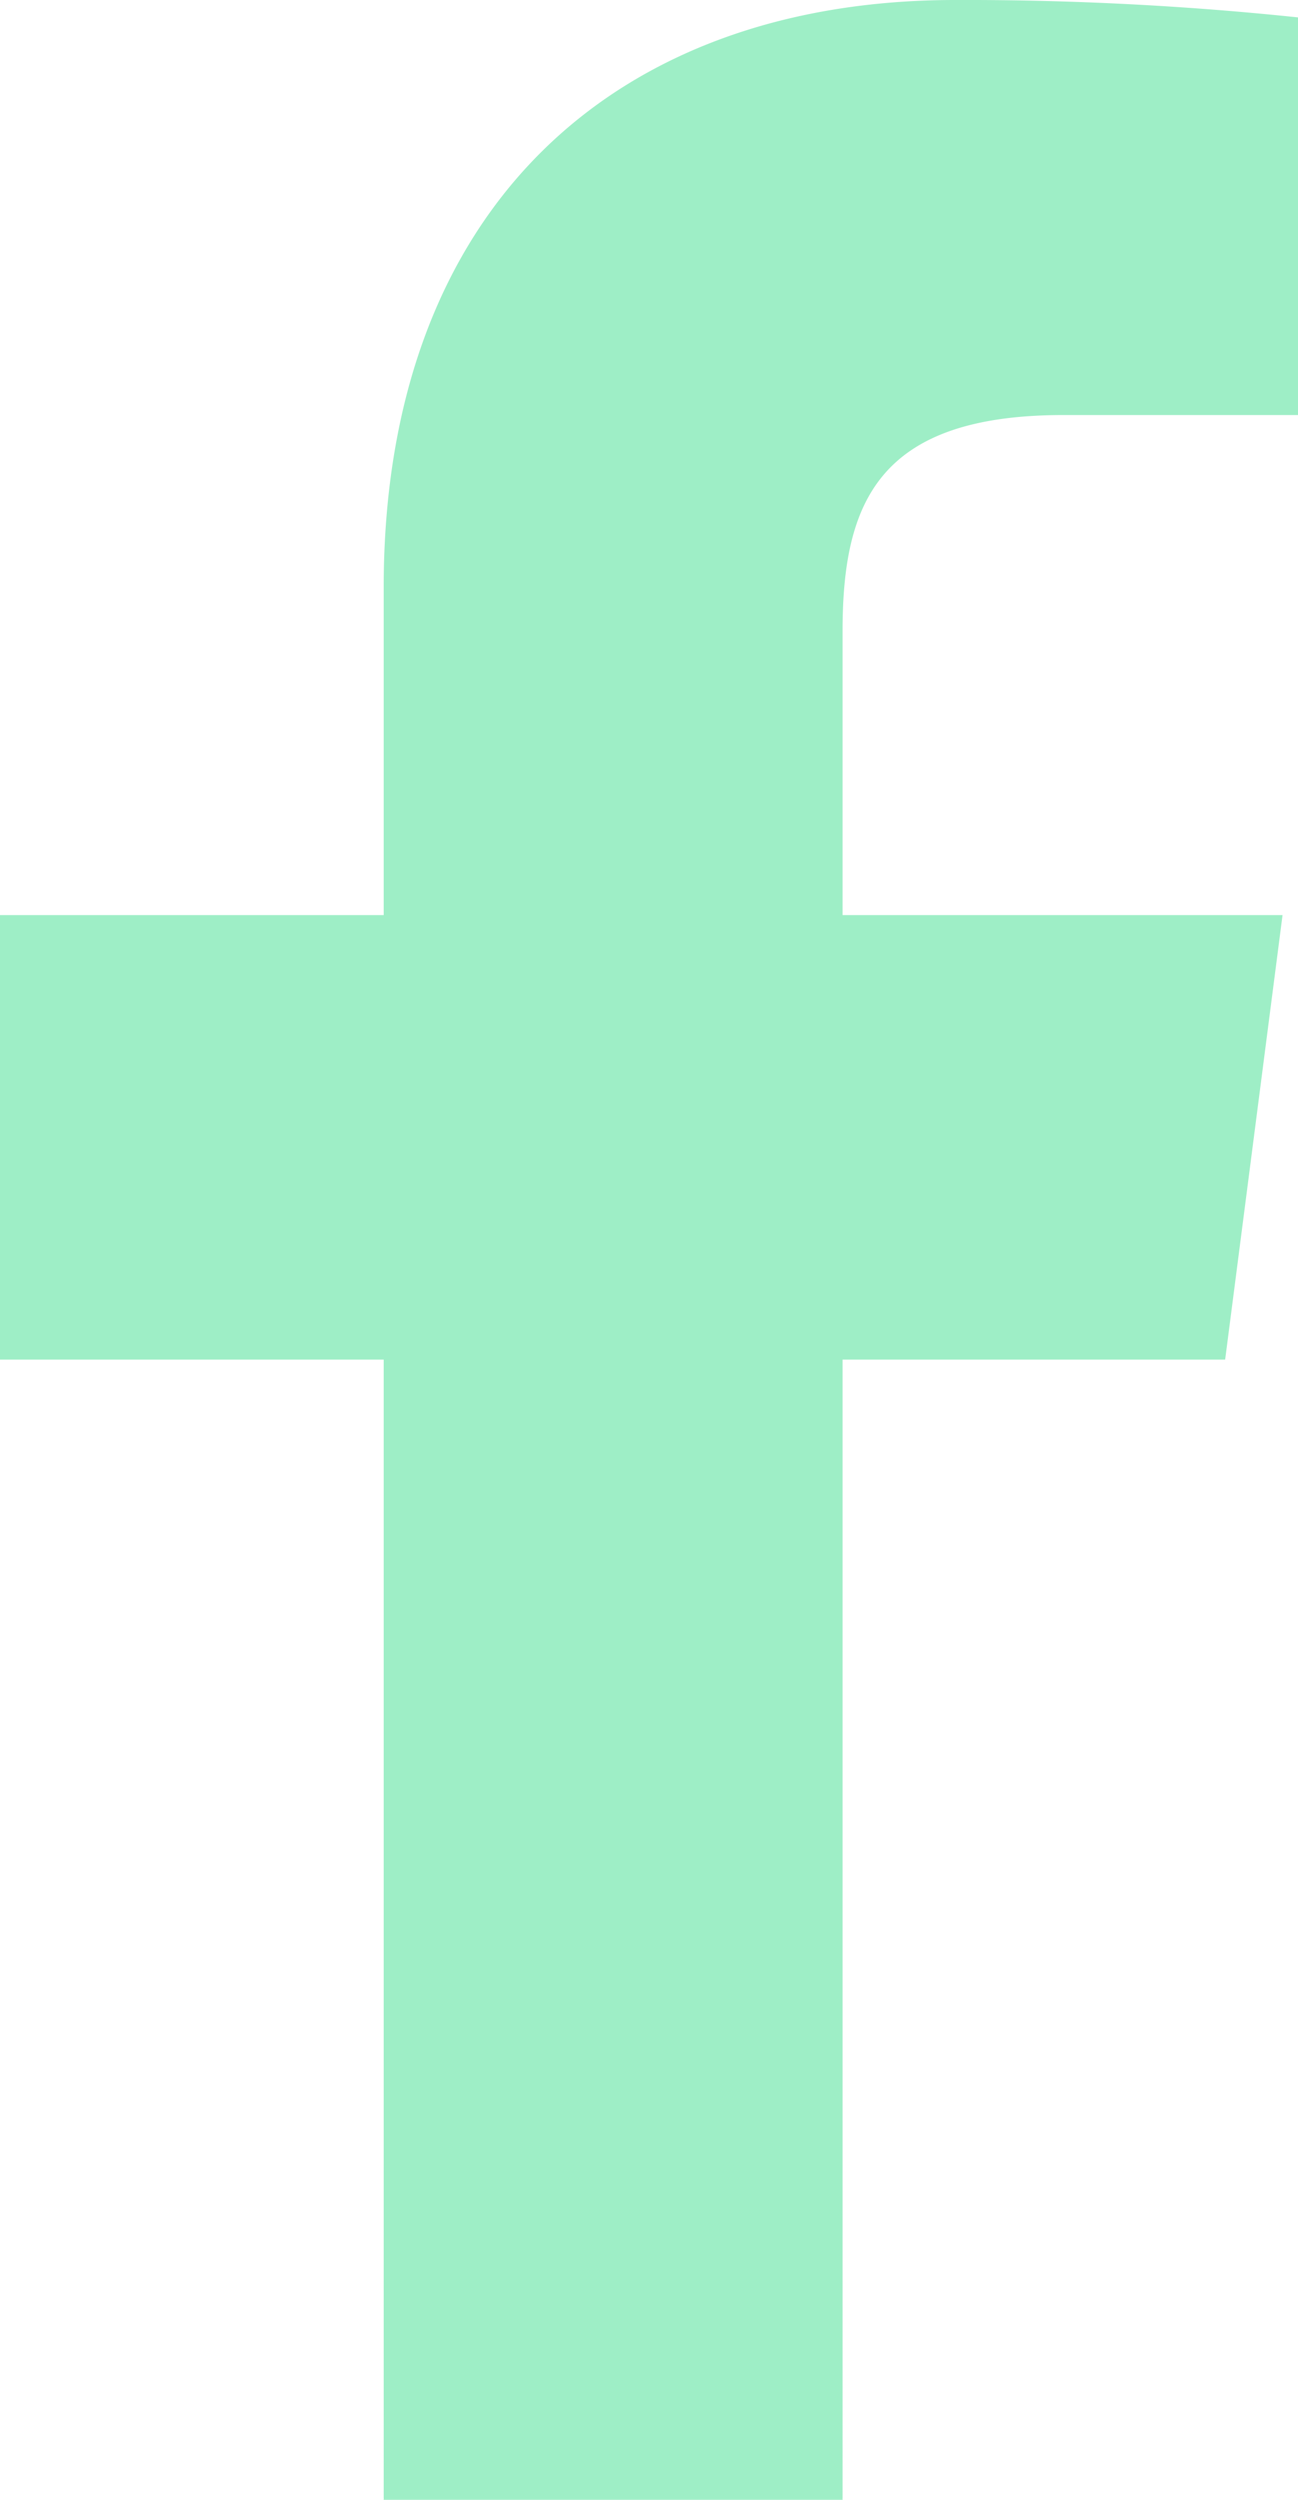 <?xml version="1.0" encoding="UTF-8"?> <svg xmlns="http://www.w3.org/2000/svg" width="11.759" height="22.646" viewBox="0 0 11.759 22.646"><path id="f_1_" d="M44.923,22.646V12.317h3.466l.52-4.027H44.923V5.72c0-1.165.322-1.96,2-1.96h2.13V.158A28.888,28.888,0,0,0,45.944,0c-3.074,0-5.178,1.876-5.178,5.321V8.29H37.29v4.027h3.476V22.646Z" transform="translate(-37.29)" fill="#9eeec6"></path></svg> 